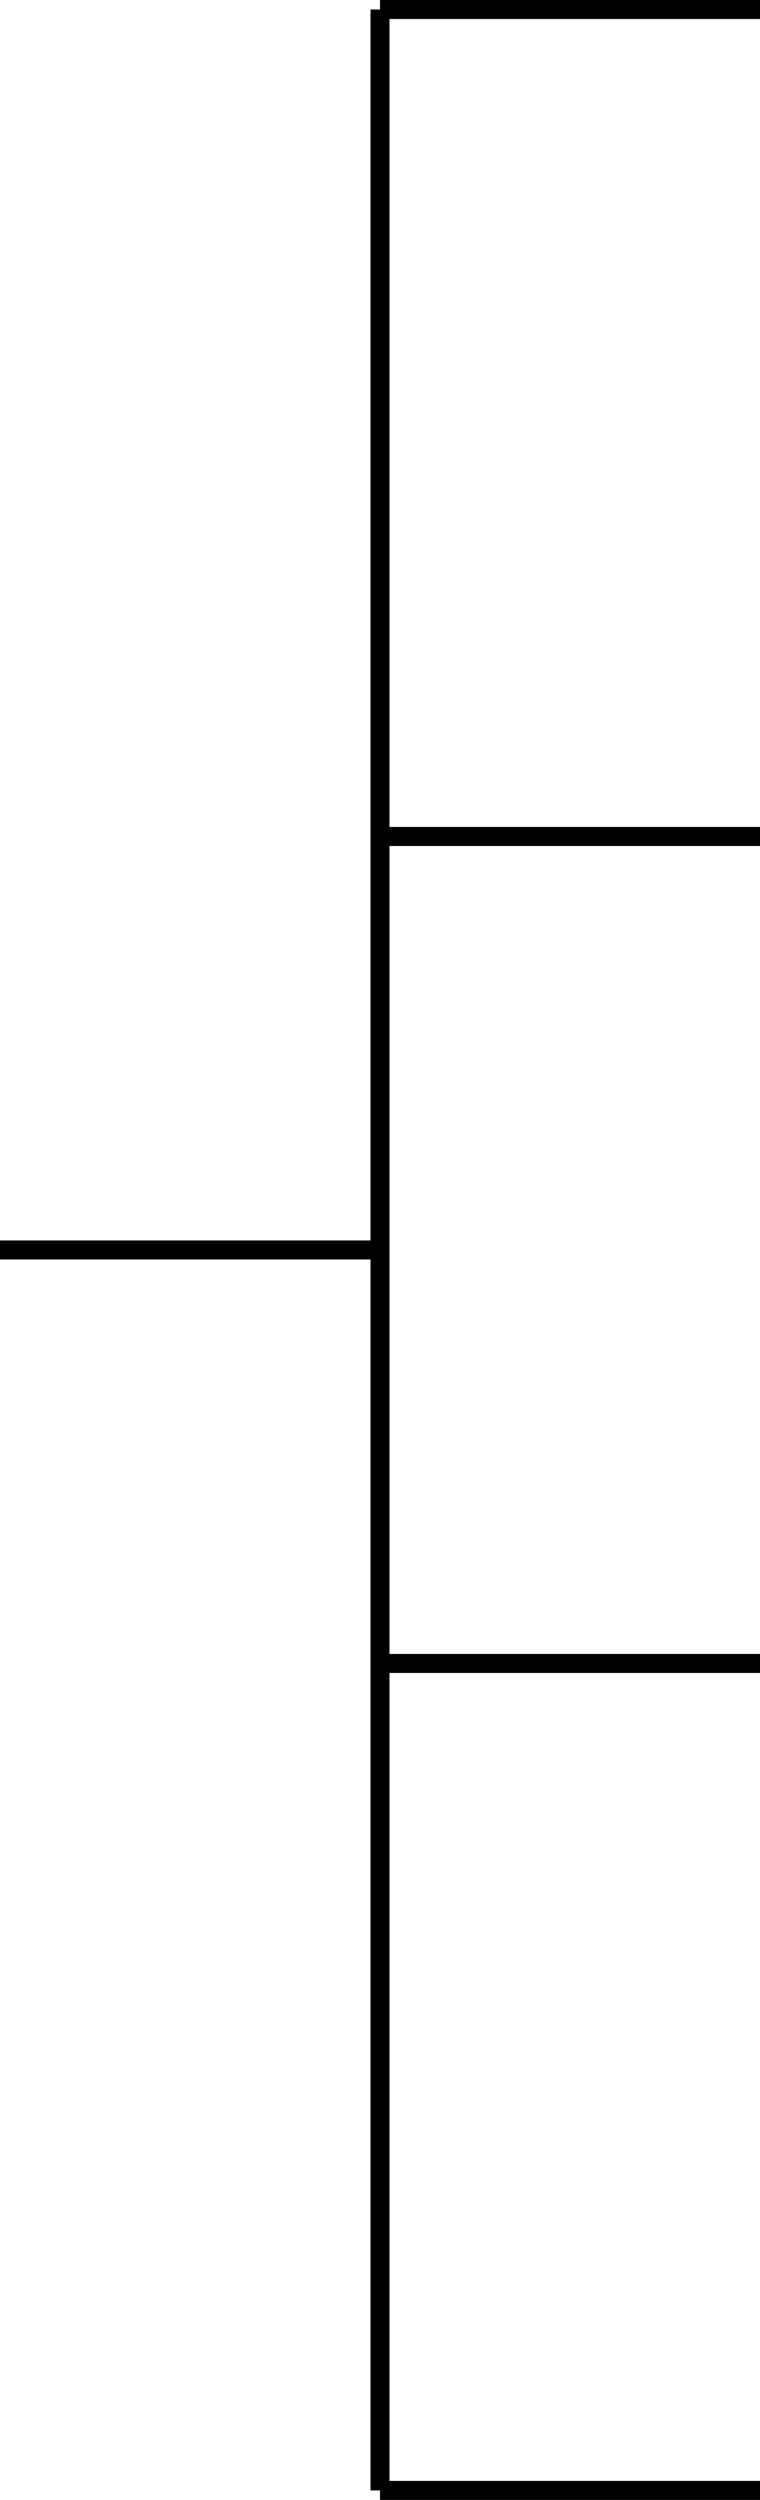 <svg xmlns="http://www.w3.org/2000/svg" width="80" height="263" viewBox="0 0 80 263"><g transform="translate(-719 -4323)"><path d="M40,1H0V-1H40Z" transform="translate(719 4454.5)"/><path d="M40,1H0V-1H40Z" transform="translate(759 4324)"/><path d="M40,1H0V-1H40Z" transform="translate(759 4411)"/><path d="M40,1H0V-1H40Z" transform="translate(759 4498)"/><path d="M40,1H0V-1H40Z" transform="translate(759 4585)"/><path d="M1,261H-1V0H1Z" transform="translate(759 4324)"/></g></svg>